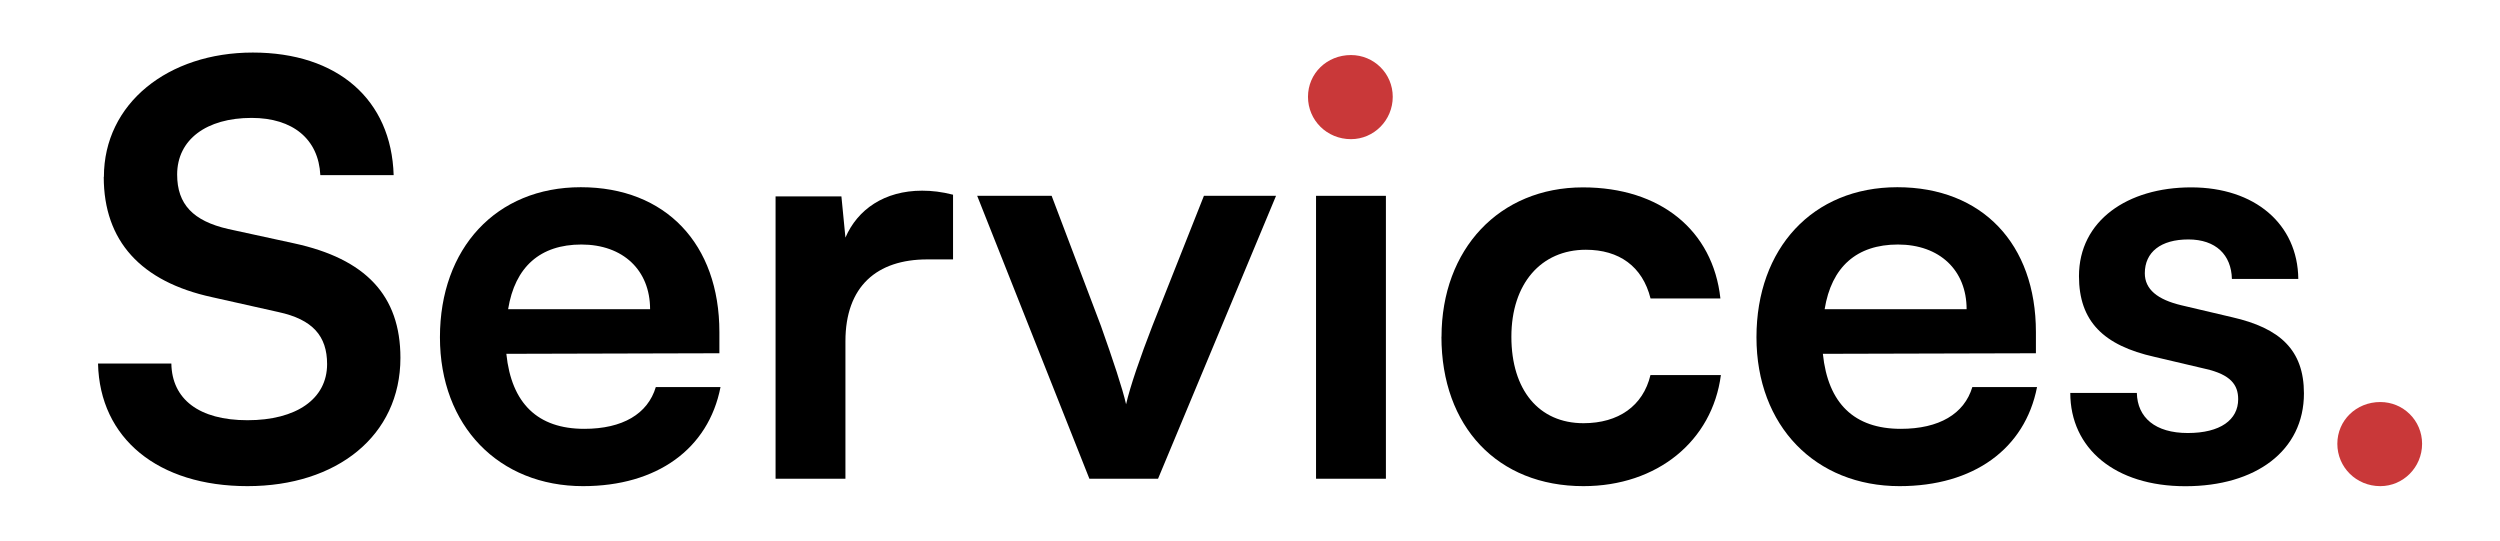 <svg xmlns="http://www.w3.org/2000/svg" id="Layer_1" viewBox="0 0 310.61 67.25"><defs><style>      .st0 {        fill: #c93839;      }    </style></defs><g><path d="M12.89,21.98c0,7.97,4.62,13.02,13.45,14.94l8.25,1.85c4.27.92,6.05,2.99,6.05,6.47,0,4.34-3.84,6.97-9.89,6.97s-9.39-2.63-9.46-7.04h-9.11c.21,9.32,7.47,15.23,18.57,15.23s19-6.26,19-15.94c0-7.76-4.34-12.31-13.23-14.23l-8.18-1.78c-4.34-1-6.33-3.06-6.33-6.76,0-4.34,3.63-7.04,9.25-7.04,5.12,0,8.32,2.63,8.54,7.11h9.11c-.28-9.39-6.97-15.23-17.5-15.23s-18.5,6.33-18.5,15.44Z"></path><path d="M72.23,30.38c5.19,0,8.54,3.2,8.54,8.04h-17.64c.85-5.26,3.98-8.04,9.11-8.04ZM72.44,60.4c9.18,0,15.58-4.62,17.08-12.31h-8.04c-1,3.34-4.13,5.19-8.89,5.19-5.76,0-9.04-3.13-9.68-9.32l26.47-.07v-2.63c0-10.96-6.69-18-17.22-18s-17.5,7.61-17.5,18.64,7.33,18.5,17.79,18.5Z"></path><path d="M118.41,24.19c-1.42-.36-2.63-.5-3.84-.5-4.7,0-8.04,2.35-9.53,5.83l-.5-5.12h-8.18v35.08h8.68v-17.08c0-6.83,3.91-10.17,10.17-10.17h3.2v-8.04Z"></path><path d="M135.34,59.48h8.54l14.66-35.15h-8.96l-6.4,16.15c-1.49,3.84-2.77,7.54-3.27,9.75-.43-1.92-1.64-5.55-3.13-9.75l-6.12-16.15h-9.25l13.94,35.15Z"></path><path d="M163.51,59.48h8.68V24.33h-8.68v35.15Z"></path><path d="M179.09,41.83c0,11.17,6.97,18.57,17.64,18.57,9.18,0,16.01-5.62,17.08-13.8h-8.75c-.92,3.84-3.98,5.98-8.32,5.98-5.55,0-8.96-4.13-8.96-10.74s3.7-10.81,9.25-10.81c4.13,0,7.04,2.06,8.04,6.05h8.68c-.93-8.47-7.47-13.8-17.08-13.8-10.39,0-17.57,7.68-17.57,18.57Z"></path><path d="M235.8,30.38c5.19,0,8.54,3.2,8.54,8.04h-17.64c.85-5.26,3.98-8.04,9.11-8.04ZM236.01,60.4c9.18,0,15.58-4.62,17.08-12.31h-8.04c-1,3.34-4.13,5.19-8.89,5.19-5.76,0-9.04-3.13-9.68-9.32l26.47-.07v-2.63c0-10.96-6.69-18-17.22-18s-17.5,7.61-17.5,18.64,7.33,18.5,17.79,18.5Z"></path><path d="M257.22,48.81c0,6.9,5.55,11.6,14.3,11.6s14.73-4.41,14.73-11.53c0-5.41-2.99-8.11-8.89-9.46l-6.33-1.49c-2.99-.71-4.55-1.99-4.55-3.98,0-2.63,1.99-4.2,5.41-4.2s5.34,1.92,5.41,4.91h8.25c-.07-6.83-5.41-11.38-13.31-11.38s-13.94,4.13-13.94,11.03c0,5.62,3.06,8.61,9.39,10.03l6.33,1.49c3.13.71,4.06,1.99,4.06,3.77,0,2.56-2.21,4.2-6.26,4.2s-6.26-1.92-6.33-4.98h-8.25Z"></path></g><path class="st0" d="M167.85,17.29c2.85,0,5.19-2.35,5.19-5.26s-2.35-5.19-5.19-5.19c-2.99,0-5.34,2.28-5.34,5.19s2.35,5.26,5.34,5.26Z"></path><path class="st0" d="M295.74,60.4c2.85,0,5.19-2.35,5.19-5.26s-2.35-5.19-5.19-5.19c-2.99,0-5.34,2.28-5.34,5.19s2.35,5.26,5.34,5.26Z"></path></svg>